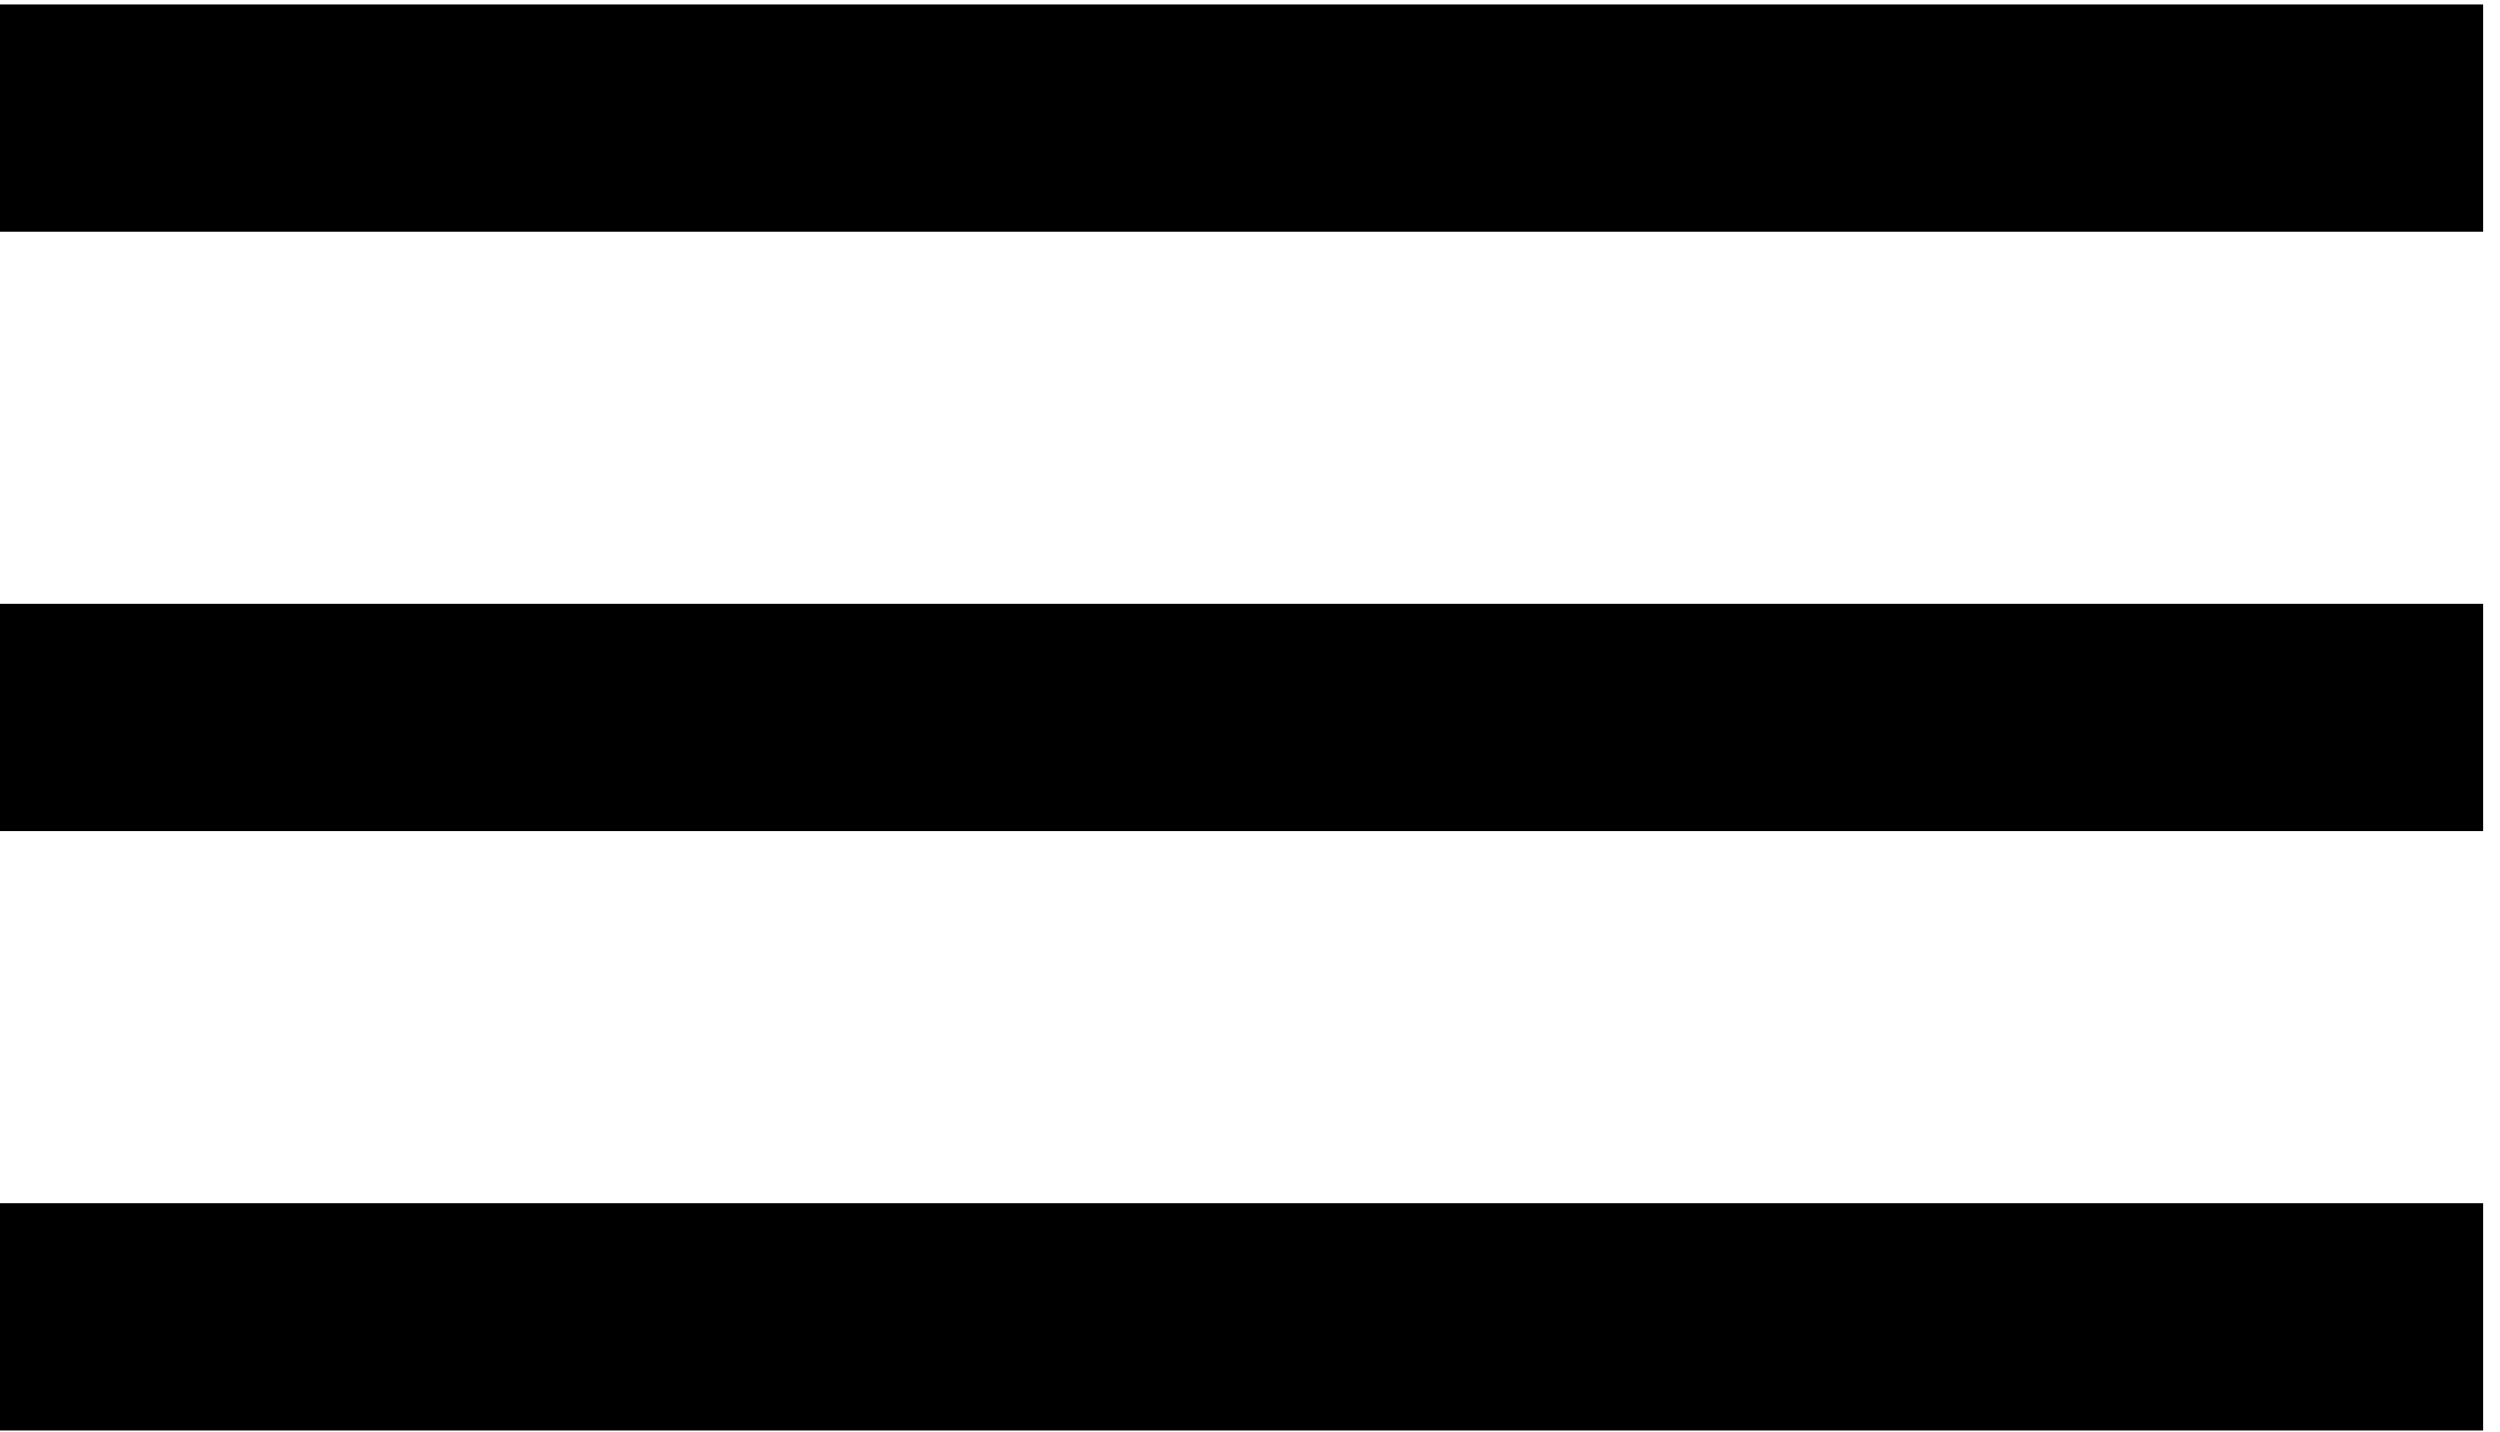 <?xml version="1.0" encoding="UTF-8"?> <svg xmlns="http://www.w3.org/2000/svg" width="110" height="63" viewBox="0 0 110 63" fill="none"> <path d="M109.258 0.196H0V10.196H109.258V0.196Z" fill="black"></path> <path d="M109.258 52.941H0V62.941H109.258V52.941Z" fill="black"></path> <path d="M109.258 26.568H0V36.568H109.258V26.568Z" fill="black"></path> </svg> 